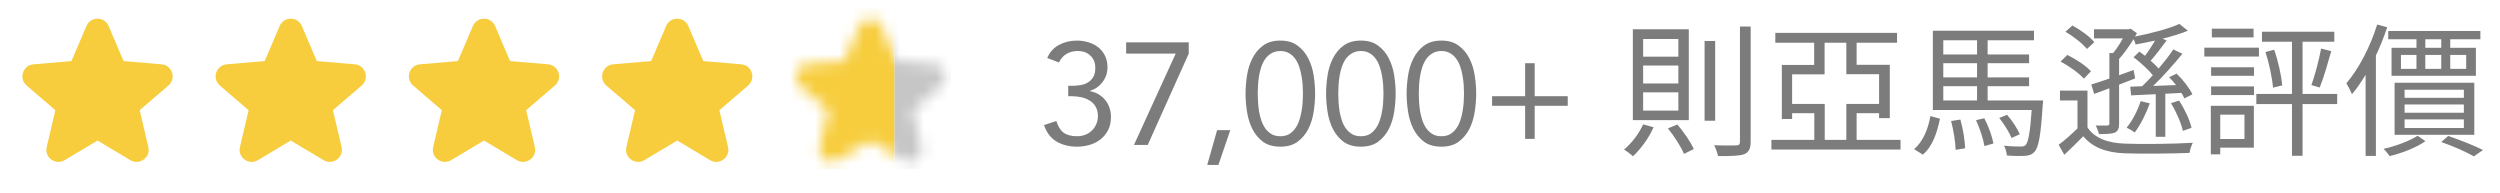 <svg width="207" height="16" viewBox="0 0 207 16" fill="none" xmlns="http://www.w3.org/2000/svg">
<path fill-rule="evenodd" clip-rule="evenodd" d="M8.074 11.637L5.353 13.262C4.595 13.715 3.665 13.035 3.867 12.176L4.583 9.124L2.203 7.081C1.531 6.503 1.887 5.401 2.77 5.326L5.917 5.057L7.155 2.156C7.5 1.346 8.649 1.346 8.994 2.156L10.232 5.057L13.379 5.326C14.262 5.401 14.618 6.503 13.945 7.081L11.566 9.124L12.282 12.176C12.483 13.035 11.553 13.715 10.795 13.262L8.074 11.637Z" fill="#F7CD3D"/>
<path fill-rule="evenodd" clip-rule="evenodd" d="M24.074 11.637L21.354 13.262C20.595 13.715 19.665 13.035 19.867 12.176L20.583 9.124L18.203 7.081C17.531 6.503 17.887 5.401 18.77 5.326L21.917 5.057L23.155 2.156C23.5 1.346 24.648 1.346 24.994 2.156L26.232 5.057L29.379 5.326C30.262 5.401 30.618 6.503 29.945 7.081L27.566 9.124L28.282 12.176C28.483 13.035 27.553 13.715 26.795 13.262L24.074 11.637Z" fill="#F7CD3D"/>
<path fill-rule="evenodd" clip-rule="evenodd" d="M40.074 11.637L37.353 13.262C36.595 13.715 35.665 13.035 35.867 12.176L36.583 9.124L34.203 7.081C33.531 6.503 33.887 5.401 34.77 5.326L37.917 5.057L39.155 2.156C39.5 1.346 40.648 1.346 40.994 2.156L42.232 5.057L45.379 5.326C46.262 5.401 46.618 6.503 45.945 7.081L43.566 9.124L44.282 12.176C44.483 13.035 43.553 13.715 42.795 13.262L40.074 11.637Z" fill="#F7CD3D"/>
<path fill-rule="evenodd" clip-rule="evenodd" d="M56.074 11.637L53.353 13.262C52.595 13.715 51.665 13.035 51.867 12.176L52.583 9.124L50.203 7.081C49.531 6.503 49.887 5.401 50.77 5.326L53.917 5.057L55.155 2.156C55.5 1.346 56.648 1.346 56.994 2.156L58.232 5.057L61.379 5.326C62.262 5.401 62.618 6.503 61.945 7.081L59.566 9.124L60.282 12.176C60.483 13.035 59.553 13.715 58.795 13.262L56.074 11.637Z" fill="#F7CD3D"/>
<g clip-path="url(#clip0_9110_7511)">
<mask id="mask0_9110_7511" style="mask-type:alpha" maskUnits="userSpaceOnUse" x="65" y="1" width="14" height="13">
<path fill-rule="evenodd" clip-rule="evenodd" d="M72.074 11.637L69.353 13.262C68.595 13.715 67.665 13.035 67.867 12.176L68.583 9.124L66.203 7.081C65.531 6.503 65.887 5.401 66.77 5.326L69.917 5.057L71.155 2.156C71.5 1.346 72.648 1.346 72.994 2.156L74.232 5.057L77.379 5.326C78.262 5.401 78.618 6.503 77.945 7.081L75.566 9.124L76.282 12.176C76.483 13.035 75.553 13.715 74.795 13.262L72.074 11.637Z" fill="#F7CD3D"/>
</mask>
<g mask="url(#mask0_9110_7511)">
<rect width="8.667" height="13.333" transform="matrix(-1 0 0 1 74.071 0.667)" fill="#F7CD3D"/>
<rect x="74.071" y="1.333" width="4.667" height="12.667" fill="#C6C6C6"/>
</g>
</g>
<path d="M88.448 7.104H88.76C88.968 7.104 89.184 7.088 89.408 7.056C89.64 7.024 89.848 6.956 90.032 6.852C90.224 6.748 90.38 6.6 90.5 6.408C90.628 6.208 90.692 5.948 90.692 5.628C90.692 5.196 90.556 4.856 90.284 4.608C90.02 4.352 89.672 4.224 89.24 4.224C88.88 4.224 88.568 4.304 88.304 4.464C88.04 4.624 87.832 4.86 87.68 5.172L86.708 4.8C86.916 4.32 87.24 3.96 87.68 3.72C88.128 3.48 88.624 3.36 89.168 3.36C89.504 3.36 89.824 3.408 90.128 3.504C90.44 3.6 90.712 3.74 90.944 3.924C91.176 4.108 91.36 4.34 91.496 4.62C91.632 4.892 91.7 5.212 91.7 5.58C91.7 6.028 91.564 6.432 91.292 6.792C91.028 7.144 90.68 7.388 90.248 7.524V7.548C90.52 7.596 90.76 7.684 90.968 7.812C91.184 7.94 91.368 8.1 91.52 8.292C91.672 8.476 91.788 8.688 91.868 8.928C91.948 9.168 91.988 9.42 91.988 9.684C91.988 10.092 91.912 10.448 91.76 10.752C91.608 11.056 91.404 11.312 91.148 11.52C90.892 11.728 90.592 11.884 90.248 11.988C89.912 12.092 89.556 12.144 89.18 12.144C88.532 12.144 87.968 12.004 87.488 11.724C87.008 11.444 86.66 10.988 86.444 10.356L87.464 10.02C87.608 10.476 87.812 10.8 88.076 10.992C88.34 11.184 88.708 11.28 89.18 11.28C89.42 11.28 89.644 11.24 89.852 11.16C90.06 11.08 90.24 10.968 90.392 10.824C90.552 10.672 90.676 10.496 90.764 10.296C90.86 10.088 90.908 9.86 90.908 9.612C90.908 9.3 90.844 9.04 90.716 8.832C90.596 8.616 90.432 8.448 90.224 8.328C90.024 8.2 89.796 8.108 89.54 8.052C89.284 7.996 89.024 7.968 88.76 7.968H88.448V7.104ZM98.428 4.44L95.032 12H93.892L97.348 4.44H93.244V3.504H98.428V4.44ZM100.884 13.656H99.96L100.776 10.776H101.868L100.884 13.656ZM103.132 7.752C103.132 7.272 103.172 6.772 103.252 6.252C103.332 5.732 103.48 5.26 103.696 4.836C103.912 4.404 104.204 4.052 104.572 3.78C104.948 3.5 105.428 3.36 106.012 3.36C106.596 3.36 107.072 3.5 107.44 3.78C107.816 4.052 108.112 4.404 108.328 4.836C108.544 5.26 108.692 5.732 108.772 6.252C108.852 6.772 108.892 7.272 108.892 7.752C108.892 8.232 108.852 8.732 108.772 9.252C108.692 9.772 108.544 10.248 108.328 10.68C108.112 11.104 107.816 11.456 107.44 11.736C107.072 12.008 106.596 12.144 106.012 12.144C105.428 12.144 104.948 12.008 104.572 11.736C104.204 11.456 103.912 11.104 103.696 10.68C103.48 10.248 103.332 9.772 103.252 9.252C103.172 8.732 103.132 8.232 103.132 7.752ZM104.14 7.752C104.14 7.96 104.148 8.192 104.164 8.448C104.18 8.704 104.208 8.964 104.248 9.228C104.296 9.484 104.36 9.736 104.44 9.984C104.528 10.232 104.64 10.452 104.776 10.644C104.92 10.836 105.092 10.992 105.292 11.112C105.492 11.224 105.732 11.28 106.012 11.28C106.292 11.28 106.532 11.224 106.732 11.112C106.932 10.992 107.1 10.836 107.236 10.644C107.38 10.452 107.492 10.232 107.572 9.984C107.66 9.736 107.724 9.484 107.764 9.228C107.812 8.964 107.844 8.704 107.86 8.448C107.876 8.192 107.884 7.96 107.884 7.752C107.884 7.544 107.876 7.312 107.86 7.056C107.844 6.8 107.812 6.544 107.764 6.288C107.724 6.024 107.66 5.768 107.572 5.52C107.492 5.272 107.38 5.052 107.236 4.86C107.1 4.668 106.932 4.516 106.732 4.404C106.532 4.284 106.292 4.224 106.012 4.224C105.732 4.224 105.492 4.284 105.292 4.404C105.092 4.516 104.92 4.668 104.776 4.86C104.64 5.052 104.528 5.272 104.44 5.52C104.36 5.768 104.296 6.024 104.248 6.288C104.208 6.544 104.18 6.8 104.164 7.056C104.148 7.312 104.14 7.544 104.14 7.752ZM109.8 7.752C109.8 7.272 109.84 6.772 109.92 6.252C110 5.732 110.148 5.26 110.364 4.836C110.58 4.404 110.872 4.052 111.24 3.78C111.616 3.5 112.096 3.36 112.68 3.36C113.264 3.36 113.74 3.5 114.108 3.78C114.484 4.052 114.78 4.404 114.996 4.836C115.212 5.26 115.36 5.732 115.44 6.252C115.52 6.772 115.56 7.272 115.56 7.752C115.56 8.232 115.52 8.732 115.44 9.252C115.36 9.772 115.212 10.248 114.996 10.68C114.78 11.104 114.484 11.456 114.108 11.736C113.74 12.008 113.264 12.144 112.68 12.144C112.096 12.144 111.616 12.008 111.24 11.736C110.872 11.456 110.58 11.104 110.364 10.68C110.148 10.248 110 9.772 109.92 9.252C109.84 8.732 109.8 8.232 109.8 7.752ZM110.808 7.752C110.808 7.96 110.816 8.192 110.832 8.448C110.848 8.704 110.876 8.964 110.916 9.228C110.964 9.484 111.028 9.736 111.108 9.984C111.196 10.232 111.308 10.452 111.444 10.644C111.588 10.836 111.76 10.992 111.96 11.112C112.16 11.224 112.4 11.28 112.68 11.28C112.96 11.28 113.2 11.224 113.4 11.112C113.6 10.992 113.768 10.836 113.904 10.644C114.048 10.452 114.16 10.232 114.24 9.984C114.328 9.736 114.392 9.484 114.432 9.228C114.48 8.964 114.512 8.704 114.528 8.448C114.544 8.192 114.552 7.96 114.552 7.752C114.552 7.544 114.544 7.312 114.528 7.056C114.512 6.8 114.48 6.544 114.432 6.288C114.392 6.024 114.328 5.768 114.24 5.52C114.16 5.272 114.048 5.052 113.904 4.86C113.768 4.668 113.6 4.516 113.4 4.404C113.2 4.284 112.96 4.224 112.68 4.224C112.4 4.224 112.16 4.284 111.96 4.404C111.76 4.516 111.588 4.668 111.444 4.86C111.308 5.052 111.196 5.272 111.108 5.52C111.028 5.768 110.964 6.024 110.916 6.288C110.876 6.544 110.848 6.8 110.832 7.056C110.816 7.312 110.808 7.544 110.808 7.752ZM116.468 7.752C116.468 7.272 116.508 6.772 116.588 6.252C116.668 5.732 116.816 5.26 117.032 4.836C117.248 4.404 117.54 4.052 117.908 3.78C118.284 3.5 118.764 3.36 119.348 3.36C119.932 3.36 120.408 3.5 120.776 3.78C121.152 4.052 121.448 4.404 121.664 4.836C121.88 5.26 122.028 5.732 122.108 6.252C122.188 6.772 122.228 7.272 122.228 7.752C122.228 8.232 122.188 8.732 122.108 9.252C122.028 9.772 121.88 10.248 121.664 10.68C121.448 11.104 121.152 11.456 120.776 11.736C120.408 12.008 119.932 12.144 119.348 12.144C118.764 12.144 118.284 12.008 117.908 11.736C117.54 11.456 117.248 11.104 117.032 10.68C116.816 10.248 116.668 9.772 116.588 9.252C116.508 8.732 116.468 8.232 116.468 7.752ZM117.476 7.752C117.476 7.96 117.484 8.192 117.5 8.448C117.516 8.704 117.544 8.964 117.584 9.228C117.632 9.484 117.696 9.736 117.776 9.984C117.864 10.232 117.976 10.452 118.112 10.644C118.256 10.836 118.428 10.992 118.628 11.112C118.828 11.224 119.068 11.28 119.348 11.28C119.628 11.28 119.868 11.224 120.068 11.112C120.268 10.992 120.436 10.836 120.572 10.644C120.716 10.452 120.828 10.232 120.908 9.984C120.996 9.736 121.06 9.484 121.1 9.228C121.148 8.964 121.18 8.704 121.196 8.448C121.212 8.192 121.22 7.96 121.22 7.752C121.22 7.544 121.212 7.312 121.196 7.056C121.18 6.8 121.148 6.544 121.1 6.288C121.06 6.024 120.996 5.768 120.908 5.52C120.828 5.272 120.716 5.052 120.572 4.86C120.436 4.668 120.268 4.516 120.068 4.404C119.868 4.284 119.628 4.224 119.348 4.224C119.068 4.224 118.828 4.284 118.628 4.404C118.428 4.516 118.256 4.668 118.112 4.86C117.976 5.052 117.864 5.272 117.776 5.52C117.696 5.768 117.632 6.024 117.584 6.288C117.544 6.544 117.516 6.8 117.5 7.056C117.484 7.312 117.476 7.544 117.476 7.752ZM123.544 7.968H126.28V5.232H127.072V7.968H129.808V8.76H127.072V11.496H126.28V8.76H123.544V7.968ZM141.14 3.396H142.016V9.996H141.14V3.396ZM144.068 2.196H144.956V11.736C144.956 12.336 144.788 12.612 144.416 12.768C144.02 12.912 143.348 12.924 142.256 12.924C142.208 12.684 142.064 12.276 141.932 12.024C142.772 12.06 143.528 12.048 143.756 12.036C143.972 12.036 144.068 11.964 144.068 11.736V2.196ZM136.052 10.296L136.916 10.536C136.52 11.436 135.848 12.348 135.212 12.936C135.044 12.78 134.696 12.516 134.468 12.384C135.104 11.856 135.704 11.076 136.052 10.296ZM138.104 10.632L138.884 10.308C139.424 10.932 139.988 11.772 140.252 12.336L139.436 12.744C139.196 12.168 138.632 11.28 138.104 10.632ZM136.052 5.424V6.912H138.968V5.424H136.052ZM136.052 7.644V9.156H138.968V7.644H136.052ZM136.052 3.228V4.692H138.968V3.228H136.052ZM135.2 2.424H139.832V9.948H135.2V2.424ZM148.388 8.604H151.088V11.58H152.876V8.604H155.588V6.144H152.876V3.54H151.076V6.156H148.388V8.604ZM153.728 11.58H157.364V12.384H146.672V11.58H150.224V9.372H148.388V9.852H147.536V5.376H150.212V3.54H146.996V2.724H157.076V3.54H153.728V5.364H156.476V9.78H155.588V9.372H153.728V11.58ZM159.212 12.804L158.492 12.348C159.236 11.712 159.656 10.656 159.836 9.612L160.628 9.828C160.4 10.944 160.028 12.12 159.212 12.804ZM161.552 10.02L162.32 9.9C162.536 10.656 162.692 11.628 162.716 12.276L161.924 12.408C161.912 11.76 161.756 10.788 161.552 10.02ZM163.616 9.948L164.3 9.792C164.648 10.44 164.96 11.328 165.056 11.88L164.312 12.096C164.228 11.544 163.928 10.632 163.616 9.948ZM160.904 7.14V8.316H163.7V7.14H160.904ZM163.7 3.336H160.904V4.512H163.7V3.336ZM163.7 6.408V5.232H160.904V6.408H163.7ZM164.576 8.316H169.172C169.172 8.316 169.16 8.58 169.136 8.7C168.98 11.208 168.8 12.192 168.464 12.564C168.26 12.792 168.032 12.876 167.696 12.9C167.384 12.924 166.784 12.924 166.172 12.876C166.148 12.648 166.064 12.288 165.932 12.06C166.52 12.132 167.084 12.132 167.288 12.132C167.504 12.132 167.624 12.108 167.72 12.012C167.936 11.772 168.092 11.016 168.224 9.108H160.04V2.544H168.416V3.336H164.576V4.512H168.008V5.232H164.576V6.408H168.008V7.14H164.576V8.316ZM167.24 11.112L166.556 11.424C166.376 10.98 165.944 10.272 165.536 9.768L166.184 9.504C166.616 9.996 167.06 10.68 167.24 11.112ZM174.656 4.392H174.968C175.256 4.044 175.544 3.6 175.772 3.18H173.384V2.424H176.264L176.42 2.376L176.936 2.748C176.888 2.844 176.828 2.94 176.78 3.024C178.136 2.76 179.624 2.364 180.452 1.98L181.16 2.544C180.572 2.784 179.84 3.012 179.06 3.204L179.396 3.348C178.976 3.912 178.496 4.56 178.076 5.028C178.328 5.244 178.556 5.472 178.736 5.676C179.192 5.136 179.636 4.572 179.948 4.092L180.704 4.452C179.996 5.316 179.084 6.348 178.28 7.116C178.88 7.092 179.528 7.068 180.176 7.044C179.996 6.816 179.804 6.588 179.6 6.396L180.224 6.096C180.752 6.6 181.304 7.308 181.532 7.812L180.86 8.148C180.8 8.004 180.728 7.848 180.62 7.692C180.176 7.716 179.732 7.74 179.288 7.764V11.328H178.496V7.8C177.752 7.836 177.044 7.872 176.456 7.896L176.384 7.176L177.368 7.14C177.644 6.876 177.956 6.564 178.256 6.228C177.872 5.76 177.224 5.16 176.66 4.74L177.14 4.272C177.296 4.38 177.452 4.5 177.608 4.62C177.896 4.248 178.196 3.768 178.436 3.36C177.896 3.48 177.344 3.588 176.828 3.684C176.804 3.552 176.732 3.384 176.66 3.24C176.3 3.828 175.868 4.428 175.46 4.884V6.228C175.856 6.084 176.252 5.94 176.66 5.796L176.792 6.492L175.46 7.008V10.236C175.46 10.632 175.376 10.848 175.112 10.98C174.836 11.088 174.44 11.1 173.792 11.1C173.756 10.908 173.636 10.584 173.516 10.392C173.96 10.404 174.368 10.392 174.488 10.392C174.608 10.38 174.656 10.344 174.656 10.224V7.308C174.212 7.476 173.78 7.644 173.396 7.776L173.156 6.996C173.576 6.876 174.092 6.696 174.656 6.504V4.392ZM179.756 8.544L180.428 8.328C180.896 9.036 181.328 9.972 181.46 10.584L180.74 10.836C180.608 10.212 180.2 9.264 179.756 8.544ZM177.248 8.376L178.004 8.556C177.692 9.432 177.212 10.368 176.756 10.968C176.6 10.848 176.276 10.656 176.084 10.572C176.564 9.996 176.984 9.18 177.248 8.376ZM173.408 3.492L172.796 4.056C172.448 3.612 171.68 3.012 171.02 2.628L171.596 2.112C172.268 2.472 173.048 3.036 173.408 3.492ZM173.132 5.904L172.544 6.516C172.16 6.072 171.332 5.472 170.612 5.1L171.176 4.548C171.884 4.896 172.748 5.46 173.132 5.904ZM172.844 7.5V10.548C173.42 11.436 174.524 11.844 175.94 11.892C177.284 11.952 180.116 11.916 181.568 11.82C181.46 12.012 181.328 12.408 181.292 12.66C179.936 12.72 177.32 12.744 175.952 12.696C174.368 12.636 173.264 12.204 172.496 11.28C171.992 11.796 171.476 12.3 170.924 12.816L170.456 11.988C170.948 11.628 171.512 11.124 172.016 10.632V8.316H170.564V7.5H172.844ZM186.596 2.376V3.096H183.14V2.376H186.596ZM187.04 3.948V4.68H182.516V3.948H187.04ZM185.84 9.492H183.836V11.508H185.84V9.492ZM186.62 8.76V12.228H183.836V12.78H183.056V8.76H186.62ZM183.08 7.872V7.152H186.632V7.872H183.08ZM183.08 6.276V5.568H186.632V6.276H183.08ZM193.52 7.776V8.616H190.652V12.9H189.776V8.616H186.824V7.776H189.776V3.456H187.292V2.628H193.28V3.456H190.652V7.776H193.52ZM187.58 4.308L188.3 4.116C188.636 5.064 188.9 6.276 188.972 7.068L188.204 7.26C188.144 6.456 187.88 5.232 187.58 4.308ZM192.068 7.248L191.384 7.044C191.672 6.252 192.02 4.944 192.188 4.02L193.028 4.236C192.74 5.244 192.392 6.48 192.068 7.248ZM202.136 3.96V3.252H200.816V3.96H202.136ZM204.2 4.548H202.88V5.7H204.2V4.548ZM200.816 4.548V5.7H202.136V4.548H200.816ZM198.8 4.548V5.7H200.084V4.548H198.8ZM200.084 3.96V3.252H197.744V2.568H205.376V3.252H202.88V3.96H205.004V6.276H198.02V3.96H200.084ZM199.1 9.888V10.596H204.008V9.888H199.1ZM199.1 8.652V9.336H204.008V8.652H199.1ZM199.1 7.428V8.1H204.008V7.428H199.1ZM204.872 11.16H198.272V6.852H204.872V11.16ZM196.832 2.028L197.66 2.256C197.396 3.048 197.084 3.84 196.724 4.596V12.912H195.872V6.192C195.512 6.792 195.14 7.332 194.744 7.8C194.66 7.584 194.42 7.116 194.276 6.9C195.308 5.7 196.256 3.876 196.832 2.028ZM200.18 11.244L200.828 11.688C200.096 12.204 198.92 12.672 197.864 12.924C197.744 12.756 197.528 12.48 197.36 12.324C198.404 12.096 199.556 11.64 200.18 11.244ZM202.136 11.76L202.712 11.256C203.756 11.616 204.908 12.072 205.592 12.42L204.836 12.948C204.224 12.588 203.168 12.12 202.136 11.76Z" fill="#7C7C7C"/>
<defs>
<clipPath id="clip0_9110_7511">
<rect width="16" height="16" fill="white" transform="translate(64)"/>
</clipPath>
</defs>
</svg>
